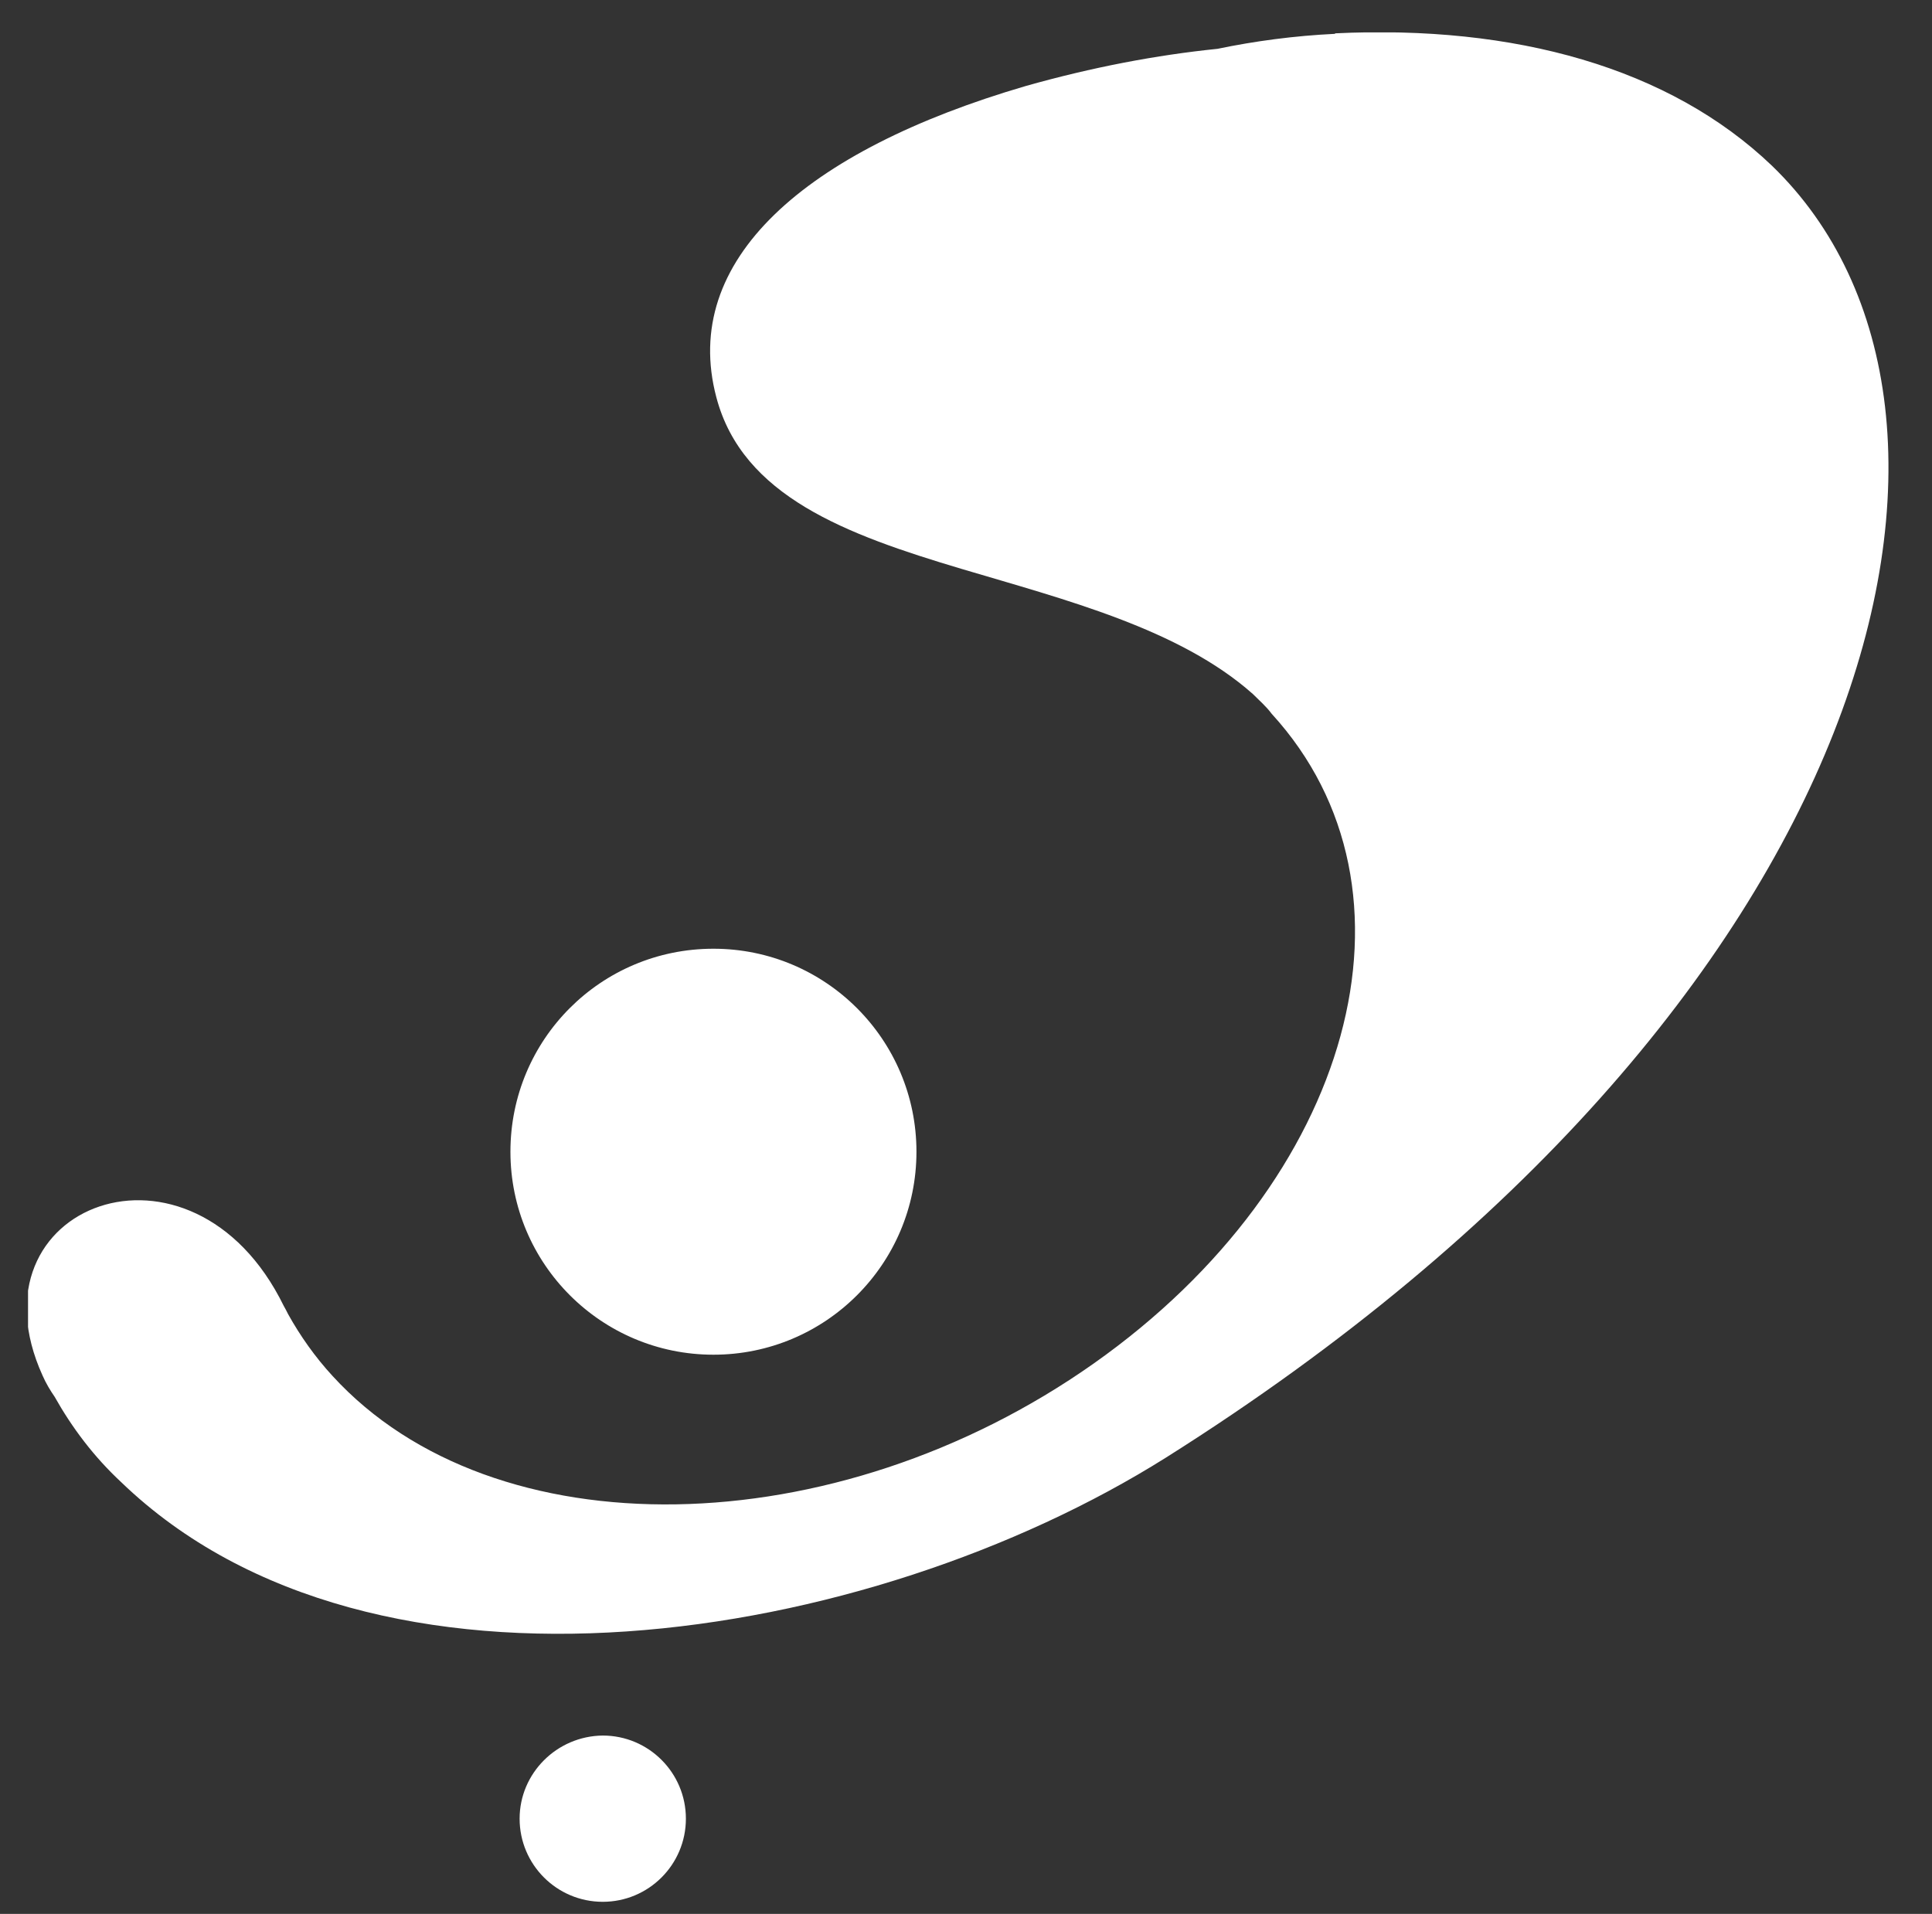 <?xml version="1.0" encoding="utf-8"?>
<!-- Generator: Adobe Illustrator 22.1.0, SVG Export Plug-In . SVG Version: 6.00 Build 0)  -->
<svg version="1.1" id="Layer_1" xmlns="http://www.w3.org/2000/svg" xmlns:xlink="http://www.w3.org/1999/xlink" x="0px" y="0px"
	 viewBox="0 0 399.7 396" style="enable-background:new 0 0 399.7 396;" xml:space="preserve">
<rect x="0" y="0" width="399.7" height="396" fill="#333333" stroke="none"/>
<style type="text/css">
	.st0{clip-path:url(#SVGID_16_);fill:#FFFFFF;}
</style>
<g>
	<g>
		<defs>
			<rect id="SVGID_1_" x="5.8" y="6.7" width="389.1" height="386.8"/>
		</defs>
		<clipPath id="SVGID_2_">
			<use xlink:href="#SVGID_1_"  style="overflow:visible;"/>
		</clipPath>
	</g>
</g>
<g>
	<g>
		<defs>
			<rect id="SVGID_3_" x="5.8" y="6.7" width="389.1" height="386.8"/>
		</defs>
		<clipPath id="SVGID_4_">
			<use xlink:href="#SVGID_3_"  style="overflow:visible;"/>
		</clipPath>
	</g>
</g>
<g>
	<g>
		<defs>
			<rect id="SVGID_5_" x="5.8" y="6.7" width="389.1" height="386.8"/>
		</defs>
		<clipPath id="SVGID_6_">
			<use xlink:href="#SVGID_5_"  style="overflow:visible;"/>
		</clipPath>
	</g>
</g>
<g>
	<g>
		<defs>
			<rect id="SVGID_7_" x="8.6" y="11.5" width="389.1" height="386.8"/>
		</defs>
		<clipPath id="SVGID_8_">
			<use xlink:href="#SVGID_7_"  style="overflow:visible;"/>
		</clipPath>
	</g>
</g>
<g>
	<g>
		<defs>
			<rect id="SVGID_9_" x="5.8" y="6.7" width="389.1" height="386.8"/>
		</defs>
		<clipPath id="SVGID_10_">
			<use xlink:href="#SVGID_9_"  style="overflow:visible;"/>
		</clipPath>
	</g>
</g>
<g>
	<g>
		<defs>
			<rect id="SVGID_11_" x="5.8" y="6.7" width="389.1" height="386.8"/>
		</defs>
		<clipPath id="SVGID_12_">
			<use xlink:href="#SVGID_11_"  style="overflow:visible;"/>
		</clipPath>
	</g>
</g>
<g>
	<g>
		<defs>
			<rect id="SVGID_13_" x="5.8" y="6.7" width="389.1" height="386.8"/>
		</defs>
		<clipPath id="SVGID_14_">
			<use xlink:href="#SVGID_13_"  style="overflow:visible;"/>
		</clipPath>
	</g>
</g>
<g>
	<defs>
		<rect id="SVGID_15_" x="5.8" y="6.7" width="389.1" height="386.8"/>
	</defs>
	<clipPath id="SVGID_16_">
		<use xlink:href="#SVGID_15_"  style="overflow:visible;"/>
	</clipPath>
	<path class="st0" d="M107.5,376.3c0,9.5,7.7,17.2,17.2,17.2s17.2-7.7,17.2-17.2c0-9.5-7.7-17.2-17.2-17.2
		C115.2,359.2,107.5,366.9,107.5,376.3 M147.6,196.3c-23.3,0-42,18.8-42,42s18.8,42,42,42s42-18.8,42-42S170.8,196.3,147.6,196.3
		 M366.6,34.3C345.4,14,313.3,5.1,276.2,6.9V7c-8.4,0.4-16.6,1.5-24.3,3.1c-12.7,1.3-25.9,3.8-39.7,7.7
		c-45.8,13.4-71.5,36.1-64,64.4c5.4,20.5,26.9,28.4,50.7,35.5c21.5,6.4,45.1,12.4,60.3,25.9c1.3,1.3,2.8,2.6,3.9,4.1
		c33.3,36.4,16.9,96.5-36.8,134.4s-124.2,39-157.5,2.6c-3.6-3.9-6.7-8.3-9.2-12.8c-0.3-0.6-0.6-1.2-0.9-1.7
		c-19-38.8-65.9-20.9-49.9,14.4c0.7,1.6,1.6,3.1,2.5,4.4c3.6,6.4,8.1,12.4,13.8,17.7c52.2,50.3,154.4,33.7,216.1-5.1
		C390.2,207.7,418.8,84.7,366.6,34.3"/>
</g>
</svg>
